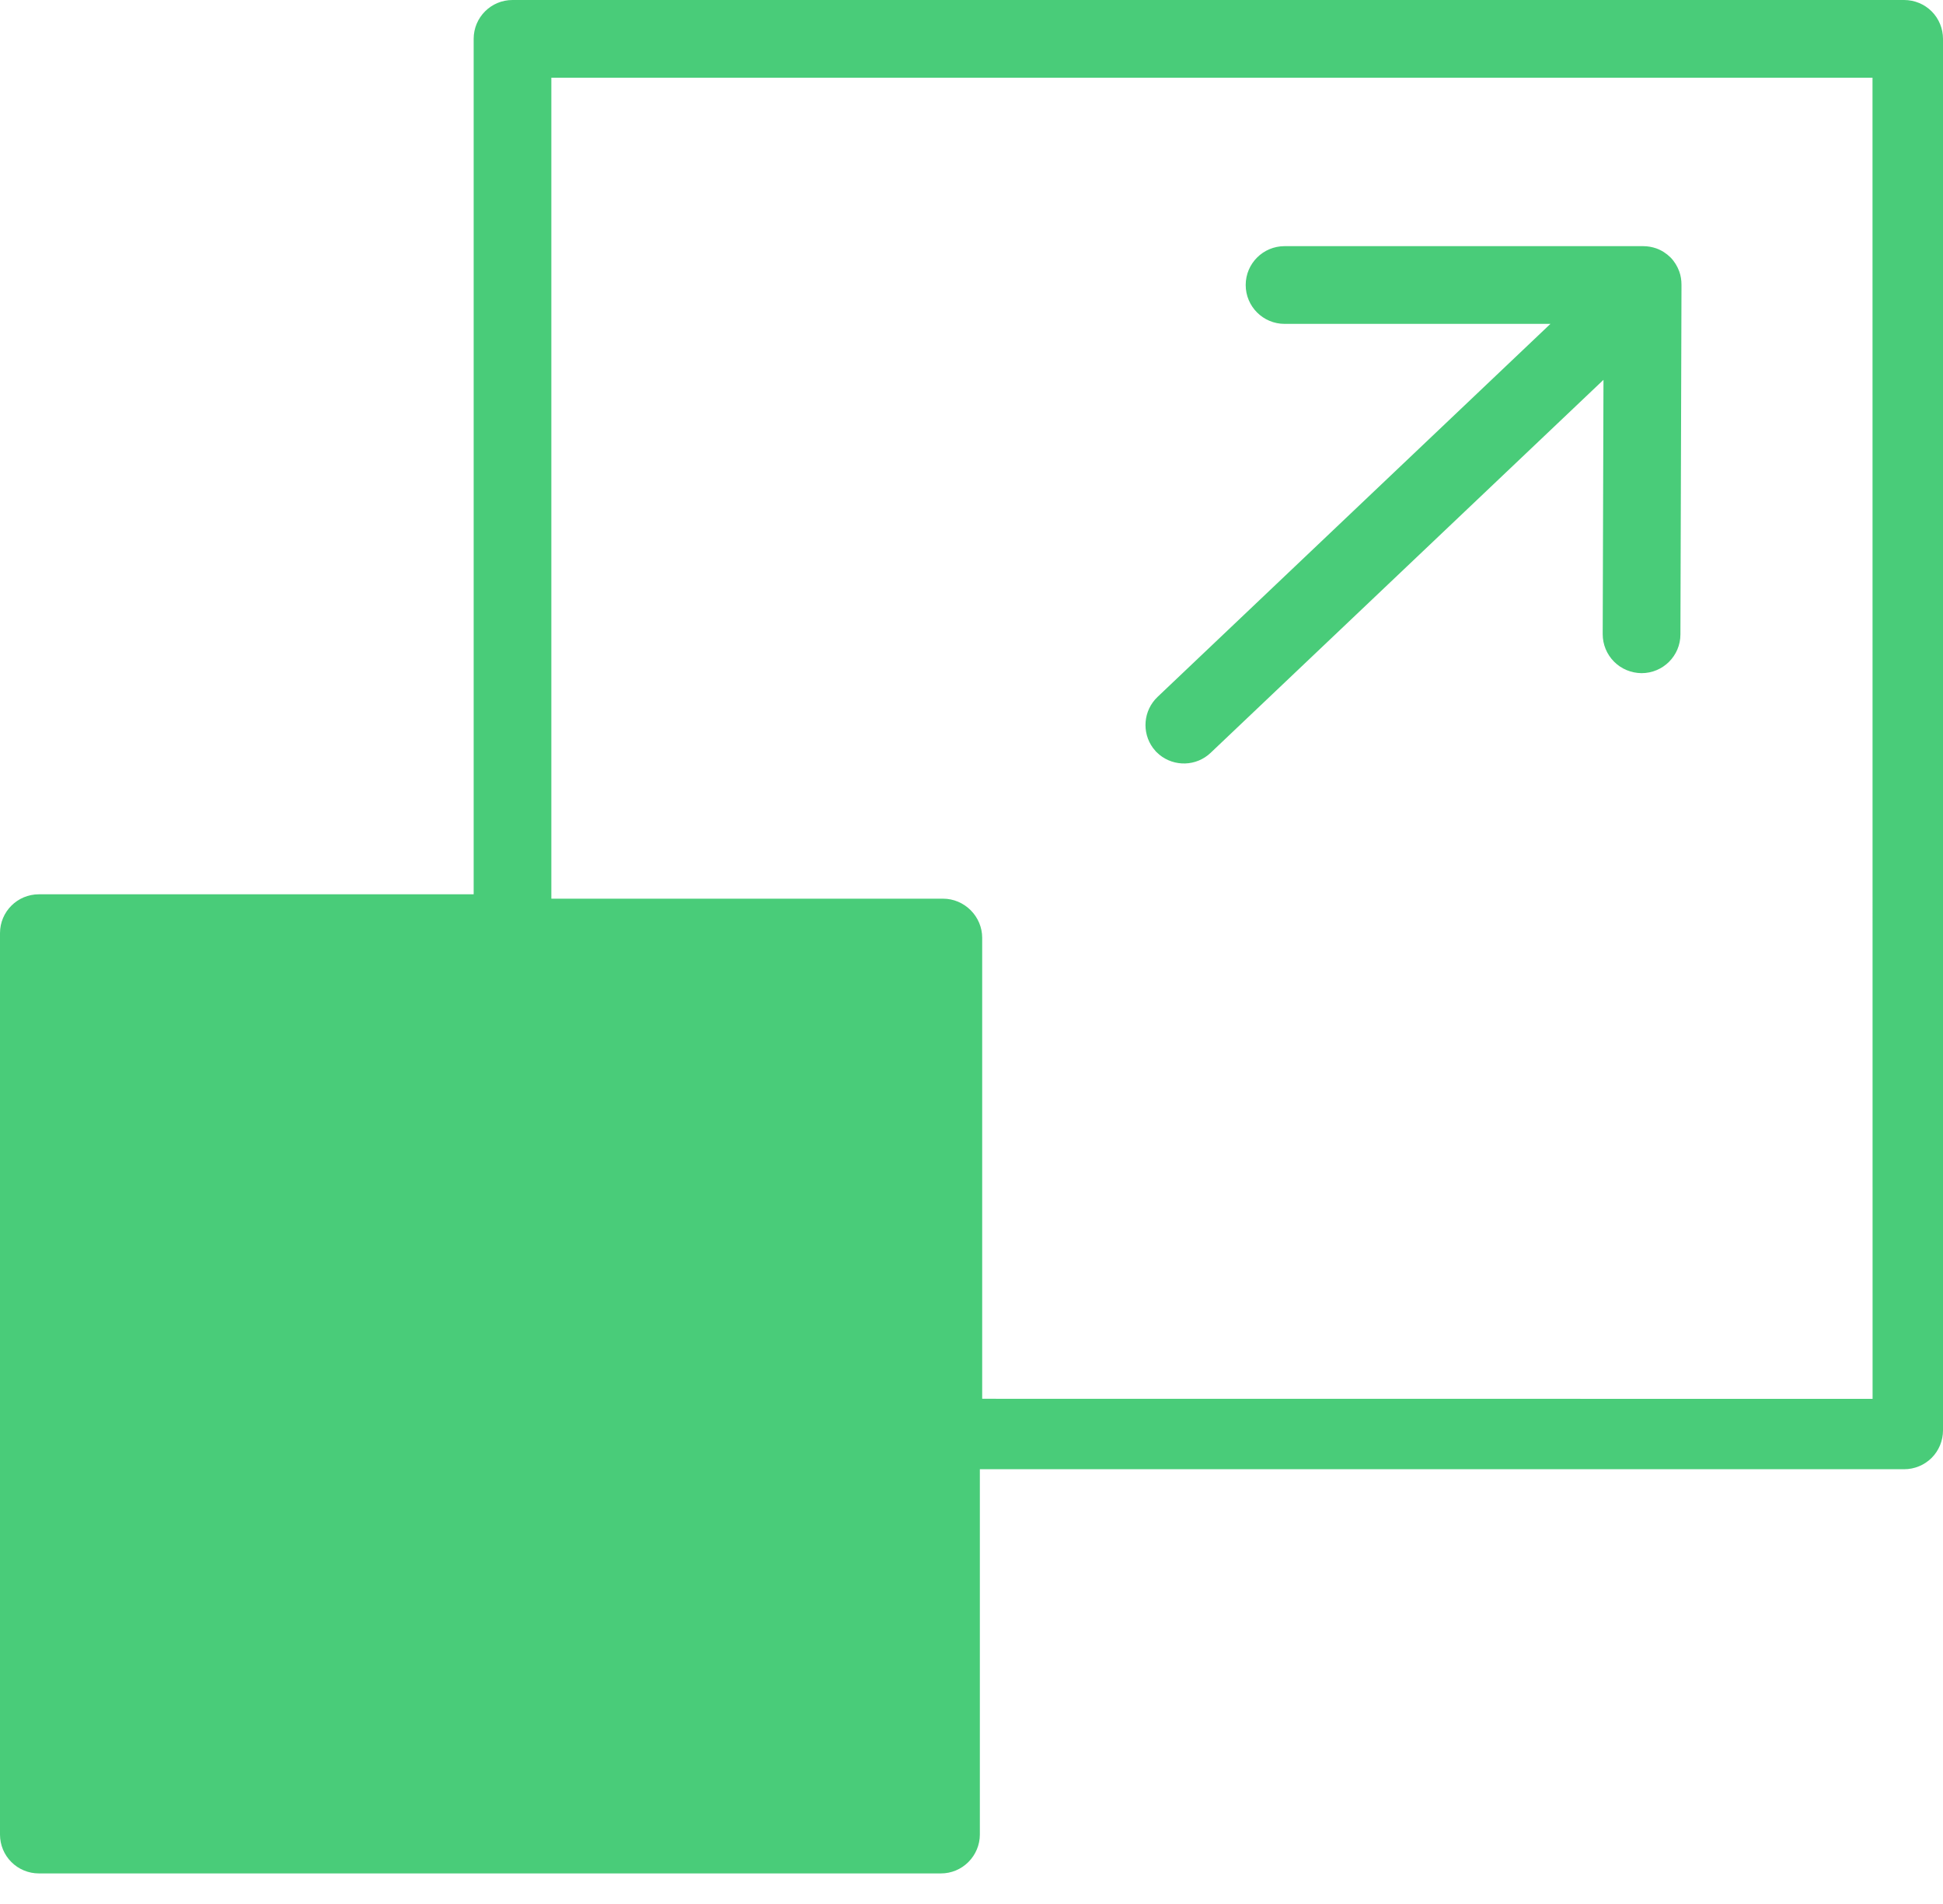 <?xml version="1.0" encoding="UTF-8"?>
<svg width="50px" height="49px" viewBox="0 0 50 49" version="1.1" xmlns="http://www.w3.org/2000/svg" xmlns:xlink="http://www.w3.org/1999/xlink">
    <title>Enhanced Scalability </title>
    <g id="Page-1" stroke="none" stroke-width="1" fill="none" fill-rule="evenodd">
        <path d="M49,0 C49.265,0 49.52,0.105 49.708,0.292 C49.895,0.48 50,0.735 50,1 L50,36.811 C50,37.076 49.895,37.331 49.708,37.519 C49.52,37.706 49.265,37.811 49,37.811 L25.215,37.811 L25.215,47.213 C25.215,47.478 25.107,47.733 24.92,47.92 C24.732,48.108 24.48,48.213 24.215,48.213 L1,48.213 C0.735,48.213 0.48,48.108 0.292,47.92 C0.105,47.733 0,47.478 0,47.213 L0,24.015 C0,23.463 0.447,23.015 1,23.015 L12.189,23.015 L12.189,1 C12.189,0.447 12.636,0 13.188,0 L49,0 Z M48.186,2 L14.188,2 L14.188,23.128 L24.27,23.128 C24.536,23.128 24.79,23.236 24.979,23.425 C25.167,23.613 25.275,23.867 25.275,24.134 L25.275,35.998 L48.188,36 L48.186,2 Z M42.286,6.335 C42.401,6.335 42.513,6.355 42.621,6.392 C42.761,6.442 42.883,6.522 42.988,6.625 C43.088,6.727 43.163,6.85 43.213,6.985 C43.253,7.095 43.27,7.21 43.27,7.325 L43.27,7.467 L43.243,16.327 C43.243,16.876 42.796,17.324 42.243,17.324 C41.976,17.321 41.721,17.216 41.536,17.029 C41.348,16.841 41.243,16.586 41.243,16.321 L41.263,9.775 L31.154,19.374 C30.785,19.725 30.218,19.737 29.834,19.422 L29.748,19.343 L29.671,19.25 C29.376,18.85 29.42,18.284 29.789,17.934 L39.898,8.335 L33.056,8.335 C32.504,8.335 32.056,7.887 32.056,7.335 C32.056,6.782 32.504,6.335 33.056,6.335 L42.286,6.335 Z" id="Enhanced-Scalability-" fill="#49CC79" fill-rule="nonzero"></path>
    </g>
</svg>